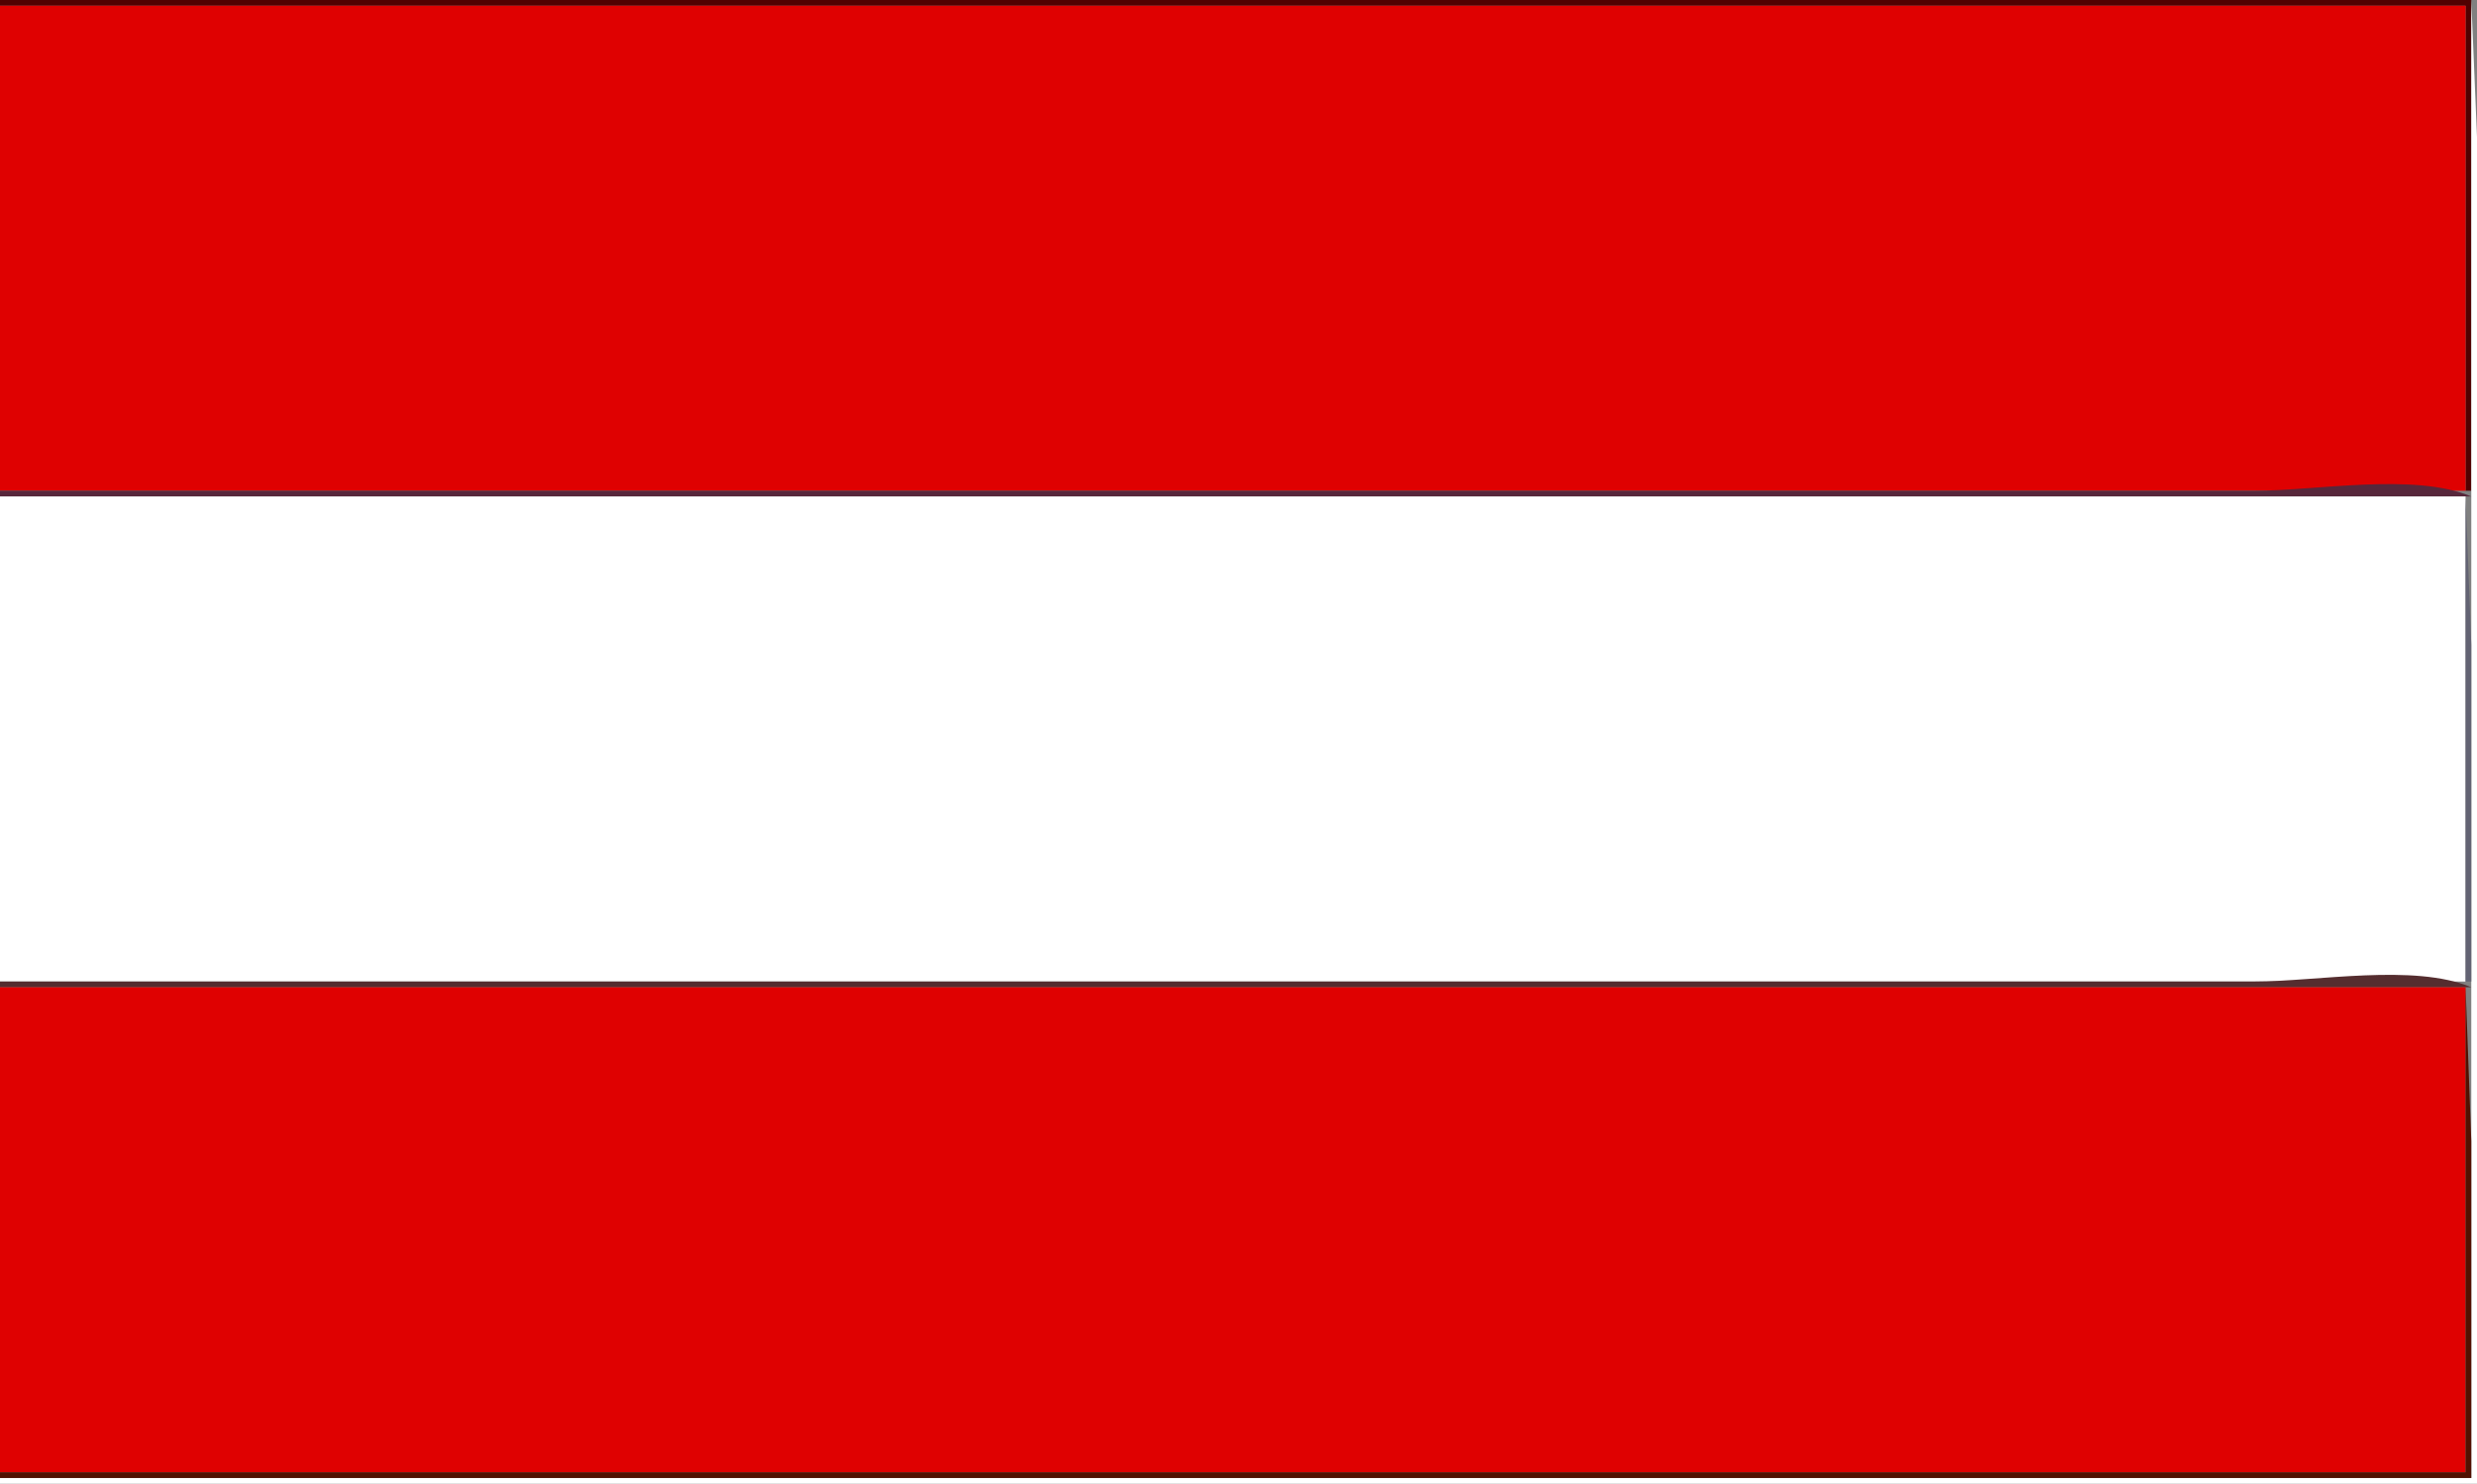 <?xml version="1.0" standalone="yes"?>
<svg xmlns="http://www.w3.org/2000/svg" xmlns:xlink="http://www.w3.org/1999/xlink" xmlns:svg="http://www.w3.org/2000/svg" xmlns:dc="http://purl.org/dc/elements/1.1/" xmlns:cc="http://web.resource.org/cc/" xmlns:rdf="http://www.w3.org/1999/02/22-rdf-syntax-ns#" width="434" height="260">
<rect width="100%" height="100%" fill="#808080" stroke="none"/>
<path style="fill:#510101; stroke:none;" d="M0 0L0 1L432 1L432 86L433 86L433 0L0 0z"/>
<path style="fill:#ffffff; stroke:none;" d="M433 0L433 259L0 259L0 260L434 260L434 77L434 24L433 0z"/>
<path style="fill:#df0101; stroke:none;" d="M0 1L0 86L432 86L432 1L0 1z"/>
<path style="fill:#57273b; stroke:none;" d="M0 86L0 87L433 87C422.972 82.792 405.896 86 395 86L306 86L0 86z"/>
<path style="fill:#ffffff; stroke:none;" d="M0 87L0 172L432 172L432 87L0 87z"/>
<path style="fill:#636373; stroke:none;" d="M432 87L432 172L433 172L433 113L432 87z"/>
<path style="fill:#552d2f; stroke:none;" d="M0 172L0 173L433 173C422.973 168.792 405.896 172 395 172L306 172L0 172z"/>
<path style="fill:#df0101; stroke:none;" d="M0 173L0 258L432 258L432 173L0 173z"/>
<path style="fill:#511101; stroke:none;" d="M432 173L432 258L0 258L0 259L433 259L433 200L432 173z"/>
</svg>
